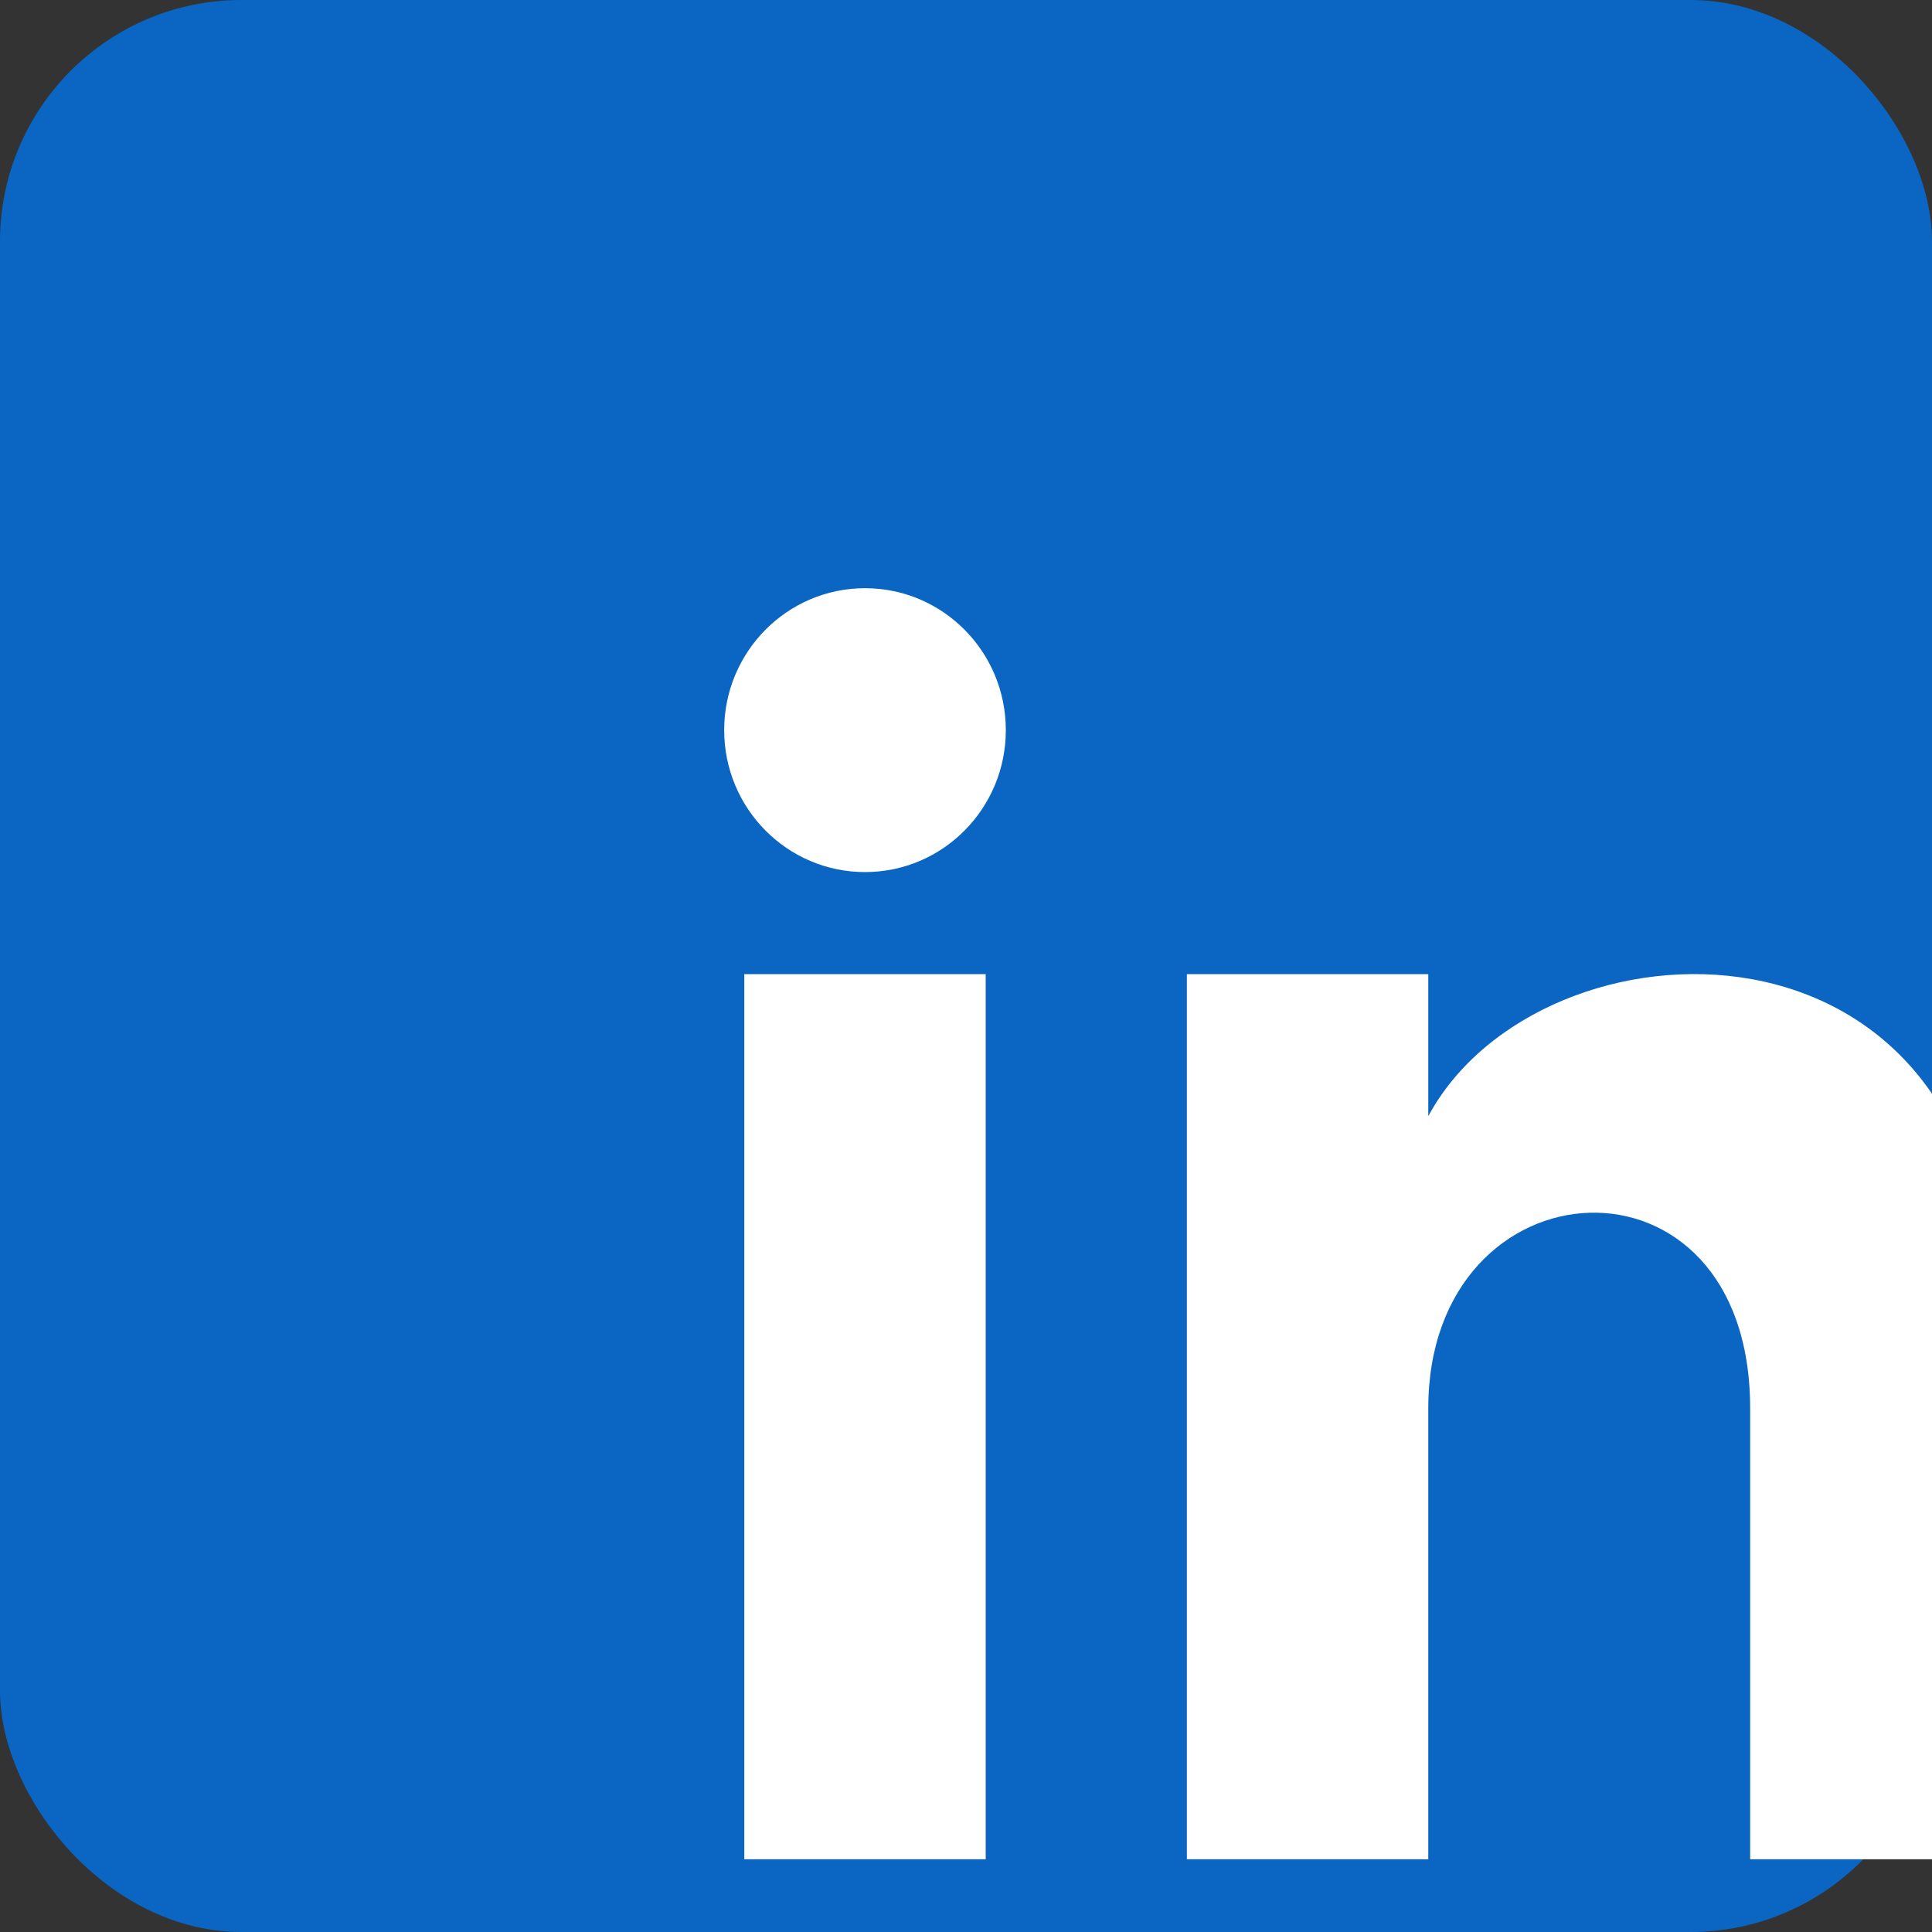 <svg width="20px" height="20px" viewBox="0 0 20 20" version="1.1" xmlns="http://www.w3.org/2000/svg">
  <rect x="0" y="0" width="20" height="20" fill="#333333" stroke="none"/>
  <rect x="0" y="0" width="20" height="20" rx="2.5" ry="2.5" fill="#0A66C2"/>

  <g transform="translate(3.54, 3.42) scale(0.833)" fill="#FFFFFF">
    <path d="M8,19 H5 V8 h3 V19 z M6.5,6.732 C5.534,6.732 4.75,5.942 4.75,4.968 C4.75,3.994 5.534,3.204 6.5,3.204 C7.467,3.204 8.25,3.994 8.25,4.968 C8.25,5.942 7.467,6.732 6.5,6.732 Z"/>
    <path d="M20.5,19 h-3 V13.396 c0,-3.368 -4,-3.113 -4,0 V19 h-3 V8 h3 v1.765 c1.396,-2.586 7,-2.777 7,2.476 V19 z"/>
  </g>
</svg>